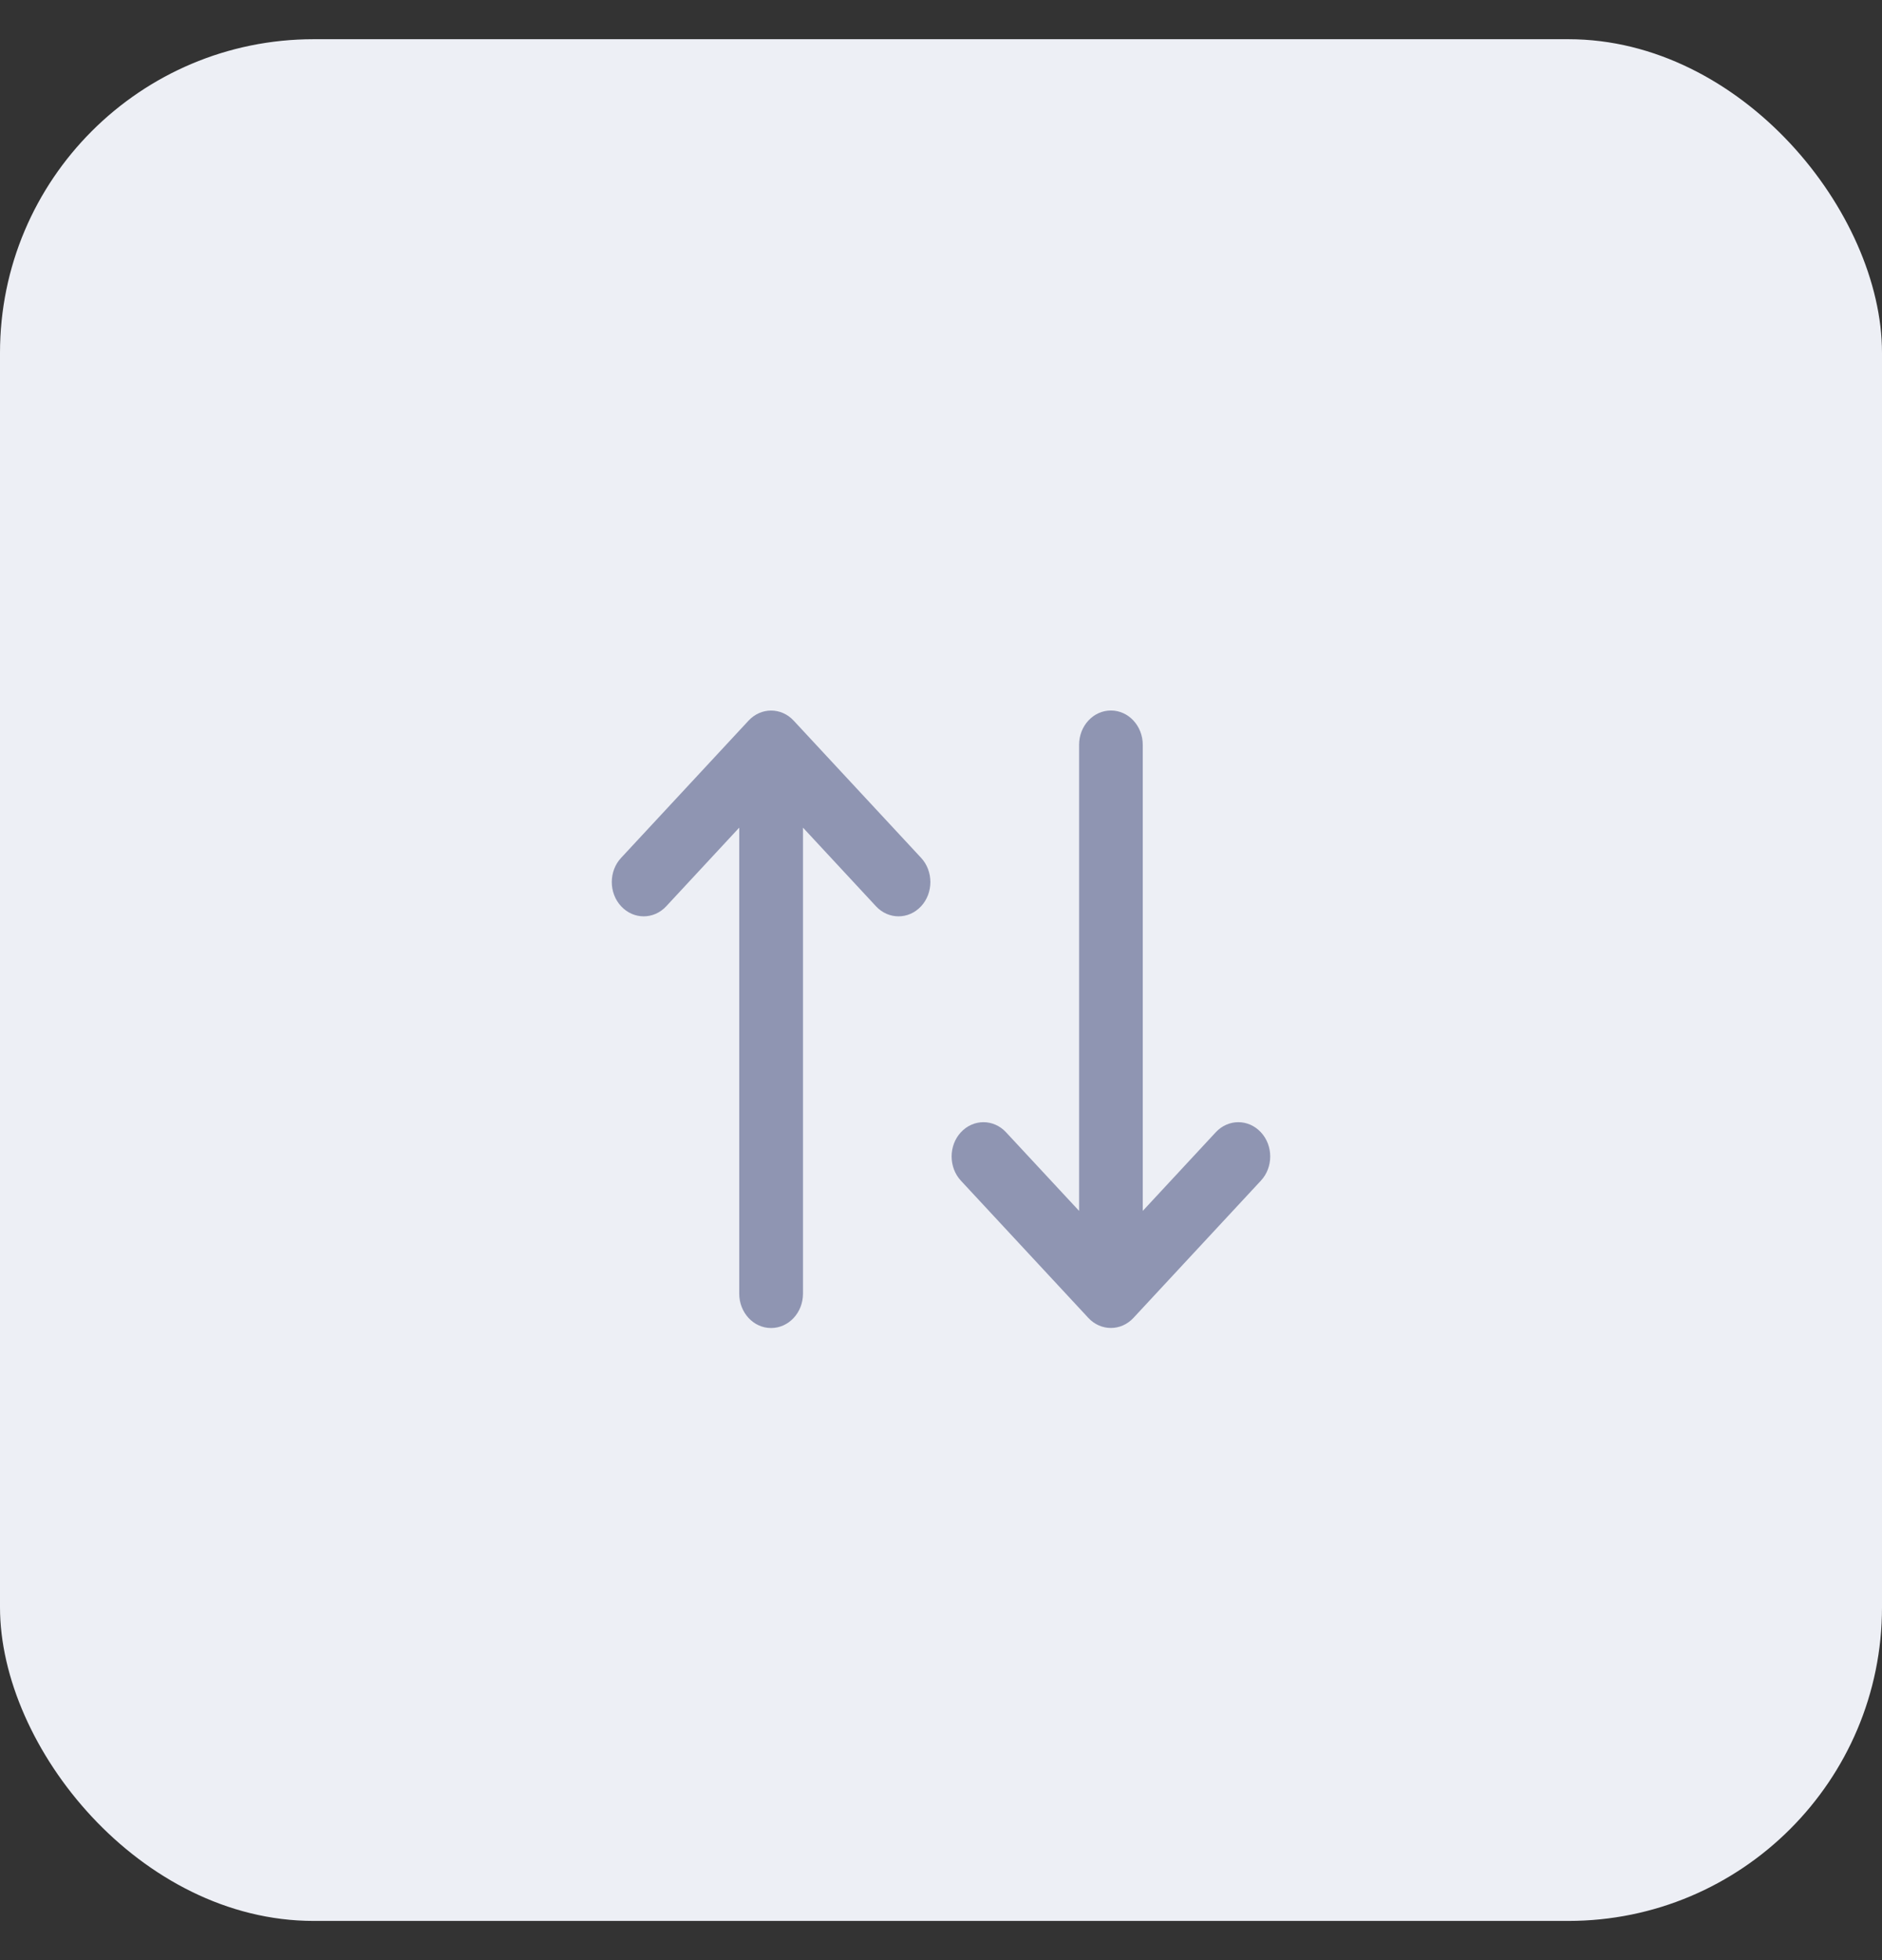 <svg width="24" height="25" viewBox="0 0 24 25" fill="none" xmlns="http://www.w3.org/2000/svg">
<rect x="0" y="0" width="24" height="25" fill="#333333" stroke="none"/>
<rect y="0.5" width="24" height="24" rx="4" fill="#EDEFF5"/>
<path fill-rule="evenodd" clip-rule="evenodd" d="M12.254 15.059L13.879 16.809C14.038 16.98 14.295 16.98 14.454 16.809L16.079 15.059C16.238 14.889 16.238 14.611 16.079 14.441C15.92 14.27 15.663 14.27 15.504 14.441L14.573 15.444V9.5C14.573 9.258 14.391 9.062 14.167 9.062C13.942 9.062 13.761 9.258 13.761 9.5L13.761 15.444L12.829 14.441C12.67 14.27 12.413 14.27 12.254 14.441C12.096 14.611 12.096 14.889 12.254 15.059ZM10.121 9.191C9.962 9.02 9.705 9.02 9.546 9.191L7.921 10.941C7.762 11.111 7.762 11.389 7.921 11.559C8.08 11.73 8.337 11.73 8.496 11.559L9.427 10.556V16.5C9.427 16.742 9.609 16.938 9.833 16.938C10.058 16.938 10.24 16.742 10.24 16.5V10.556L11.171 11.559C11.33 11.73 11.587 11.73 11.746 11.559C11.904 11.389 11.904 11.111 11.746 10.941L10.121 9.191Z" fill="#8F95B2"/>
</svg>
